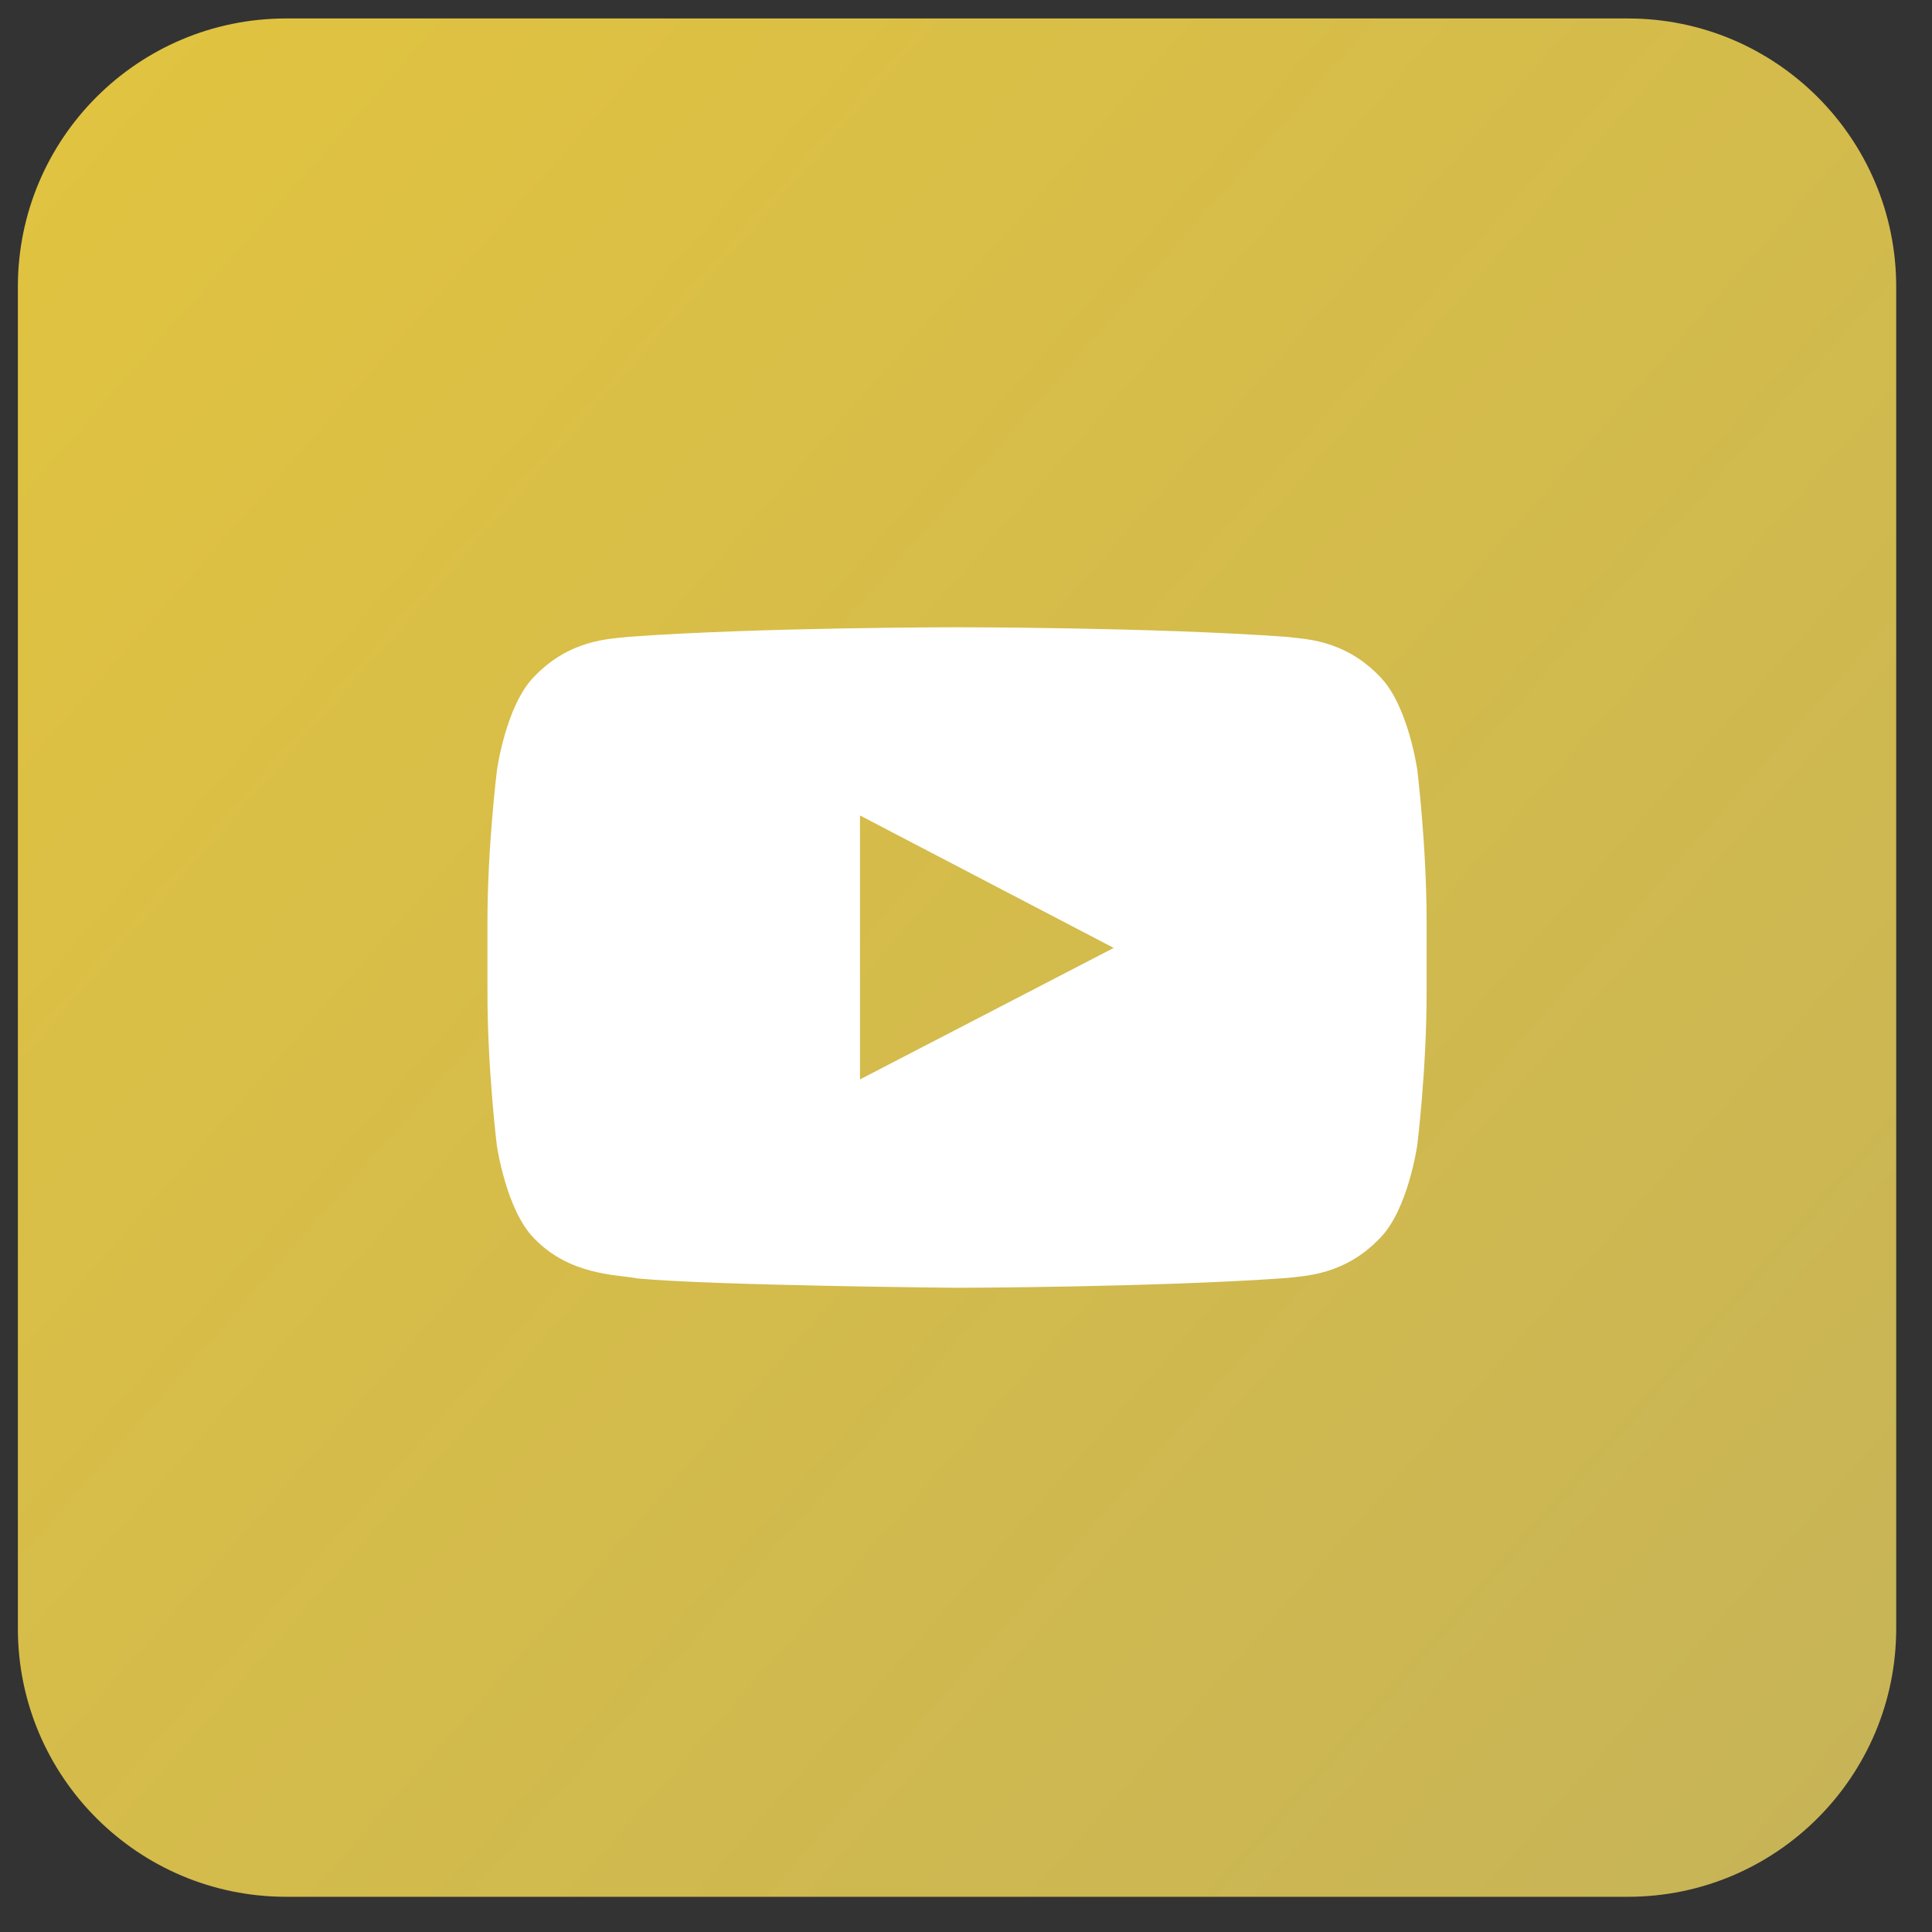 <svg width="36" height="36" viewBox="0 0 36 36" fill="none" xmlns="http://www.w3.org/2000/svg">
<rect x="0" y="0" width="36" height="36" fill="#333333" stroke="none"/>
<path d="M0.333 5.344C0.333 2.582 2.572 0.344 5.333 0.344H30.333C33.094 0.344 35.333 2.582 35.333 5.344V30.344C35.333 33.105 33.094 35.344 30.333 35.344H5.333C2.572 35.344 0.333 33.105 0.333 30.344V5.344Z" fill="url(#paint0_linear_1667_6734)"/>
<g clip-path="url(#clip0_1667_6734)">
<path d="M26.409 14.344C26.409 14.344 26.238 13.137 25.711 12.607C25.045 11.91 24.3 11.907 23.958 11.866C21.511 11.688 17.836 11.688 17.836 11.688H17.83C17.83 11.688 14.155 11.688 11.708 11.866C11.366 11.907 10.621 11.91 9.955 12.607C9.428 13.137 9.261 14.344 9.261 14.344C9.261 14.344 9.083 15.762 9.083 17.177V18.503C9.083 19.919 9.257 21.337 9.257 21.337C9.257 21.337 9.428 22.544 9.951 23.073C10.618 23.77 11.493 23.747 11.882 23.822C13.284 23.955 17.833 23.996 17.833 23.996C17.833 23.996 21.511 23.989 23.958 23.815C24.3 23.774 25.045 23.77 25.711 23.073C26.238 22.544 26.409 21.337 26.409 21.337C26.409 21.337 26.583 19.922 26.583 18.503V17.177C26.583 15.762 26.409 14.344 26.409 14.344ZM16.025 20.113V15.195L20.752 17.663L16.025 20.113Z" fill="white"/>
</g>
<defs>
<linearGradient id="paint0_linear_1667_6734" x1="0.333" y1="2.205" x2="37.939" y2="35.344" gradientUnits="userSpaceOnUse">
<stop stop-color="#E1C340"/>
<stop offset="1" stop-color="#C5B358"/>
</linearGradient>
<clipPath id="clip0_1667_6734">
<rect width="17.5" height="17.5" fill="white" transform="translate(9.083 9.094)"/>
</clipPath>
</defs>
</svg>
